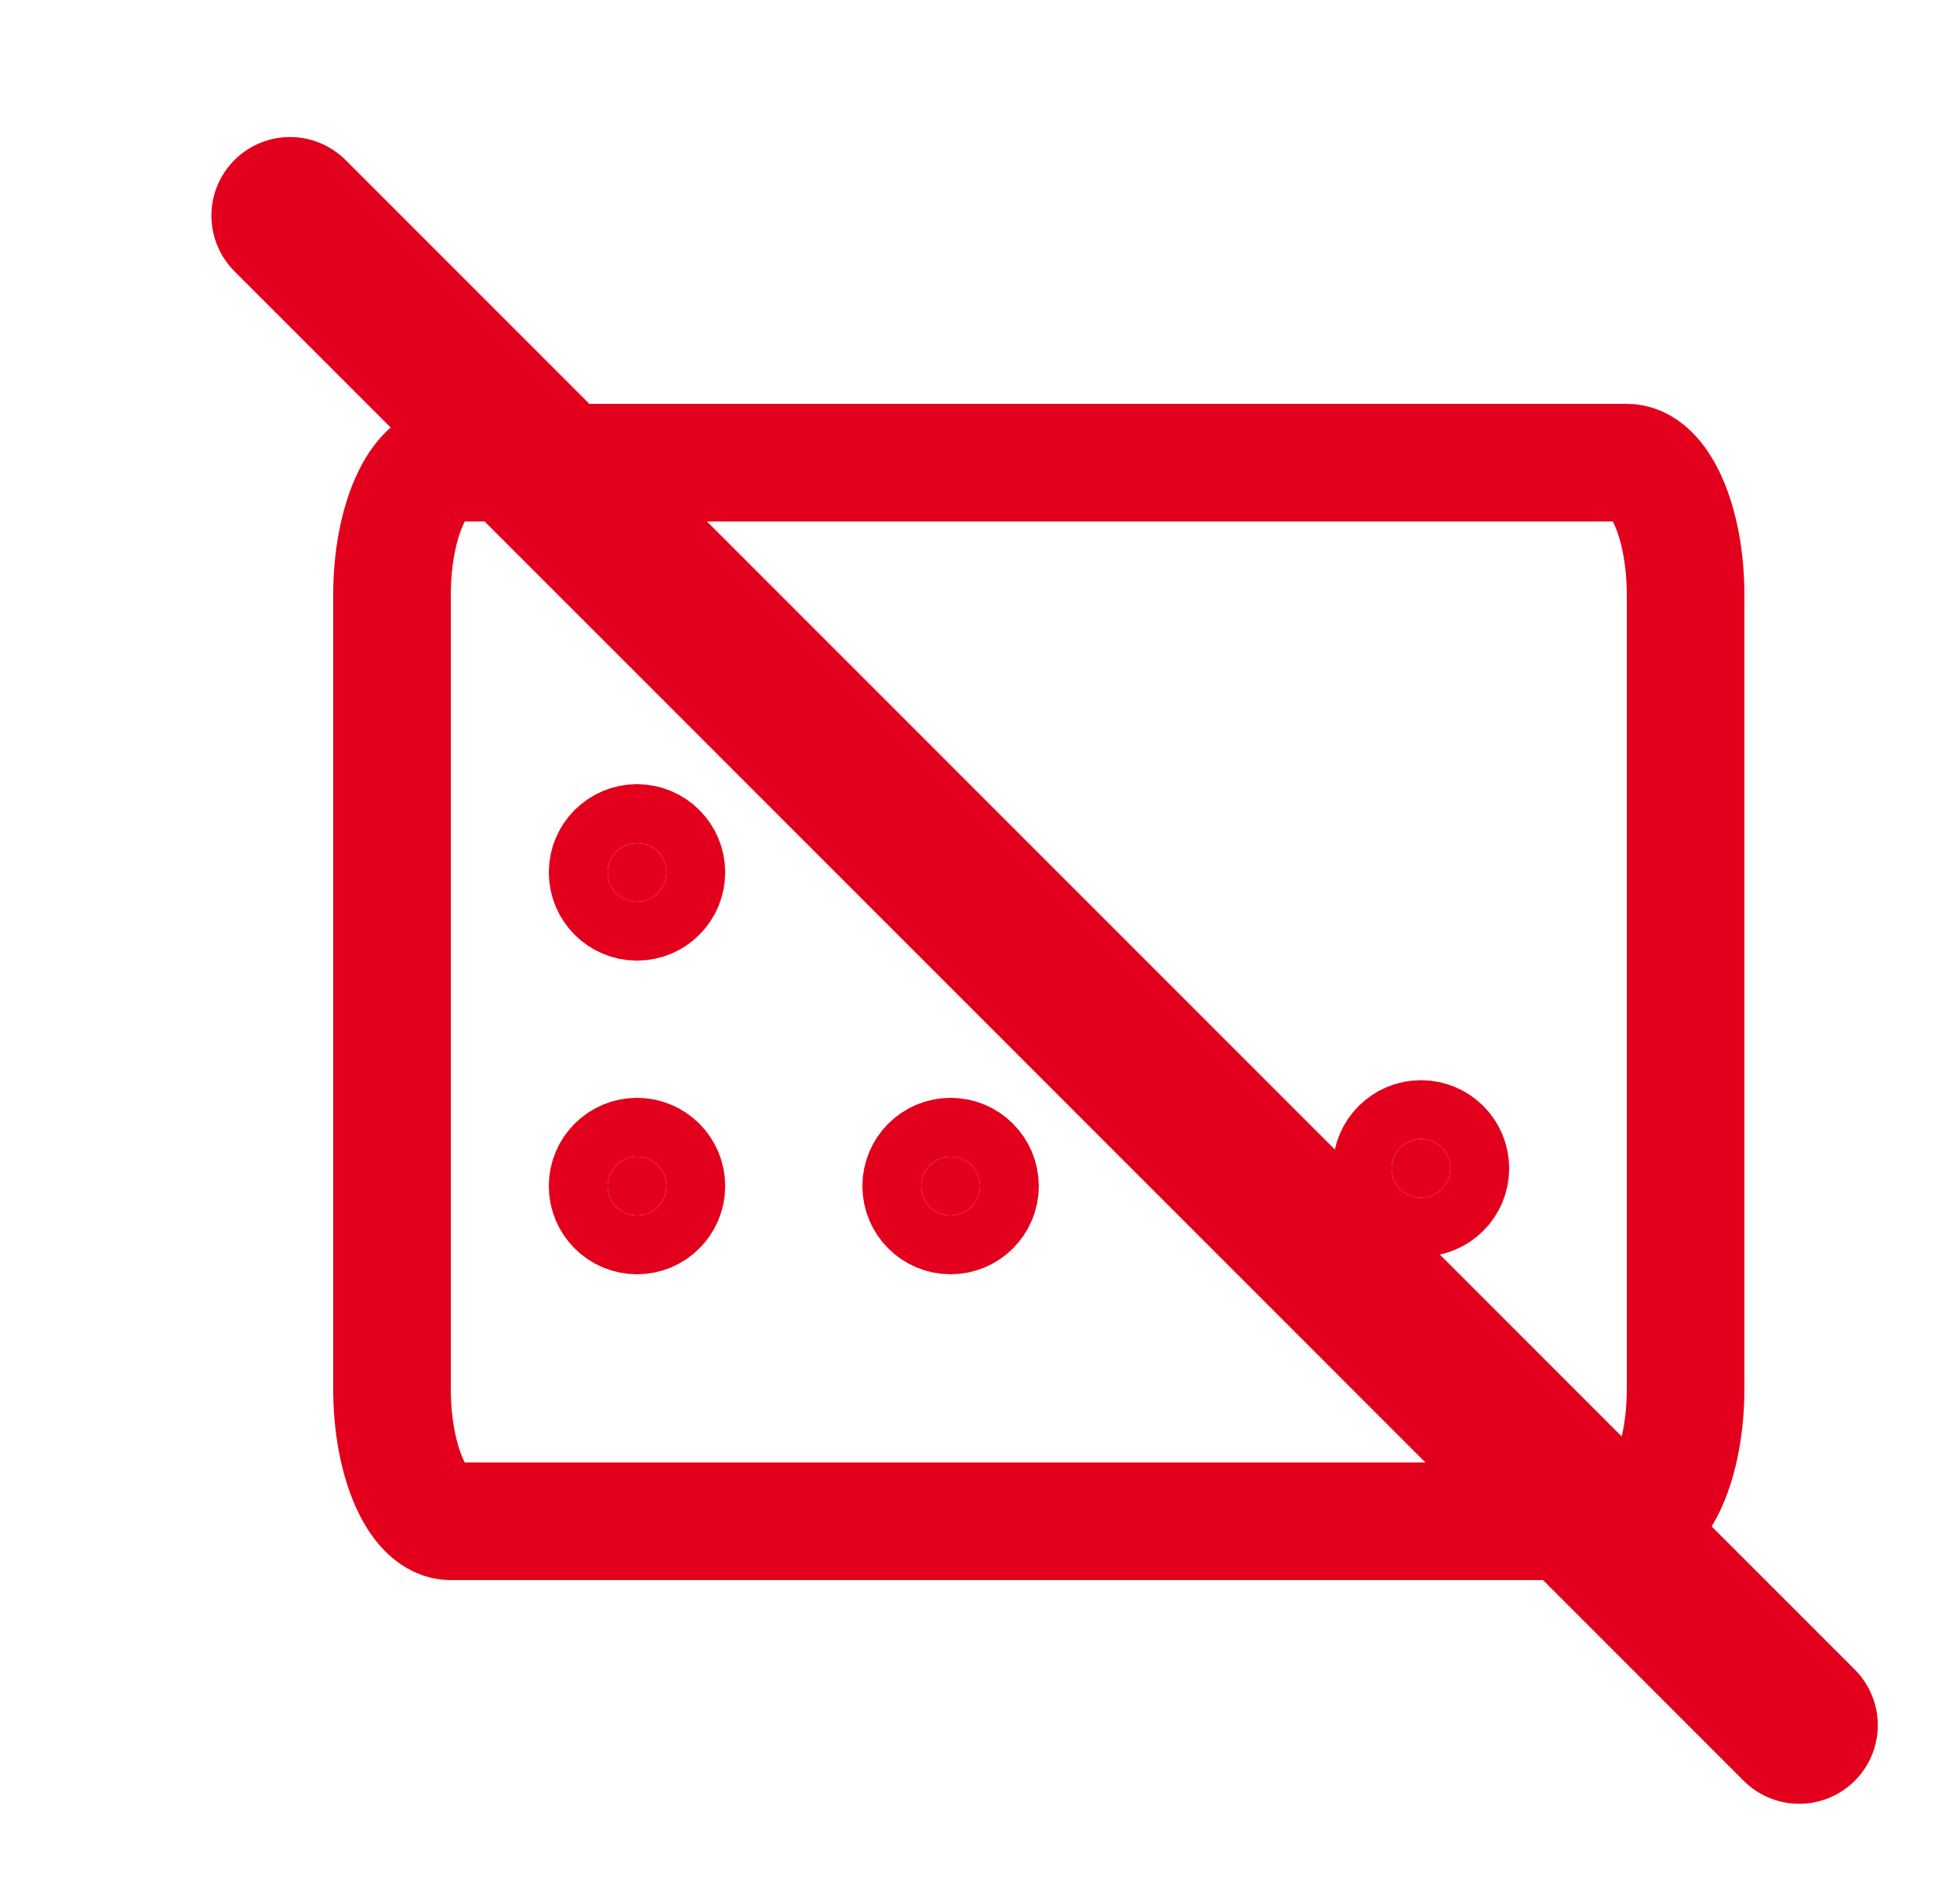 <svg width="25" height="24" viewBox="0 0 25 24" fill="none" xmlns="http://www.w3.org/2000/svg">
<path d="M20.75 5.9H5.75C5.336 5.9 5 6.655 5 7.587V17.712C5 18.644 5.336 19.4 5.75 19.4H20.75C21.164 19.4 21.5 18.644 21.5 17.712V7.587C21.5 6.655 21.164 5.9 20.75 5.9Z" stroke="#E3001C" stroke-width="1.5" stroke-linecap="round" stroke-linejoin="round"/>
<path d="M3.699 2.75L22.949 22" stroke="#E3001C" stroke-width="2.005" stroke-linecap="round"/>
<path d="M8.125 10.75C8.332 10.75 8.5 10.918 8.5 11.125C8.5 11.332 8.332 11.5 8.125 11.5C7.918 11.5 7.75 11.332 7.75 11.125C7.75 10.918 7.918 10.75 8.125 10.75Z" fill="#E3001C" stroke="#E3001C" stroke-width="1.5"/>
<path d="M8.125 14.75C8.332 14.75 8.5 14.918 8.5 15.125C8.5 15.332 8.332 15.5 8.125 15.5C7.918 15.5 7.75 15.332 7.75 15.125C7.75 14.918 7.918 14.75 8.125 14.75Z" fill="#E3001C" stroke="#E3001C" stroke-width="1.5"/>
<path d="M12.125 14.75C12.332 14.75 12.5 14.918 12.5 15.125C12.5 15.332 12.332 15.5 12.125 15.5C11.918 15.5 11.75 15.332 11.75 15.125C11.75 14.918 11.918 14.75 12.125 14.75Z" fill="#E3001C" stroke="#E3001C" stroke-width="1.5"/>
<path d="M18.125 14.525C18.332 14.525 18.5 14.693 18.5 14.9C18.5 15.107 18.332 15.275 18.125 15.275C17.918 15.275 17.75 15.107 17.75 14.9C17.75 14.693 17.918 14.525 18.125 14.525Z" fill="#E3001C" stroke="#E3001C" stroke-width="1.5"/>
</svg>
